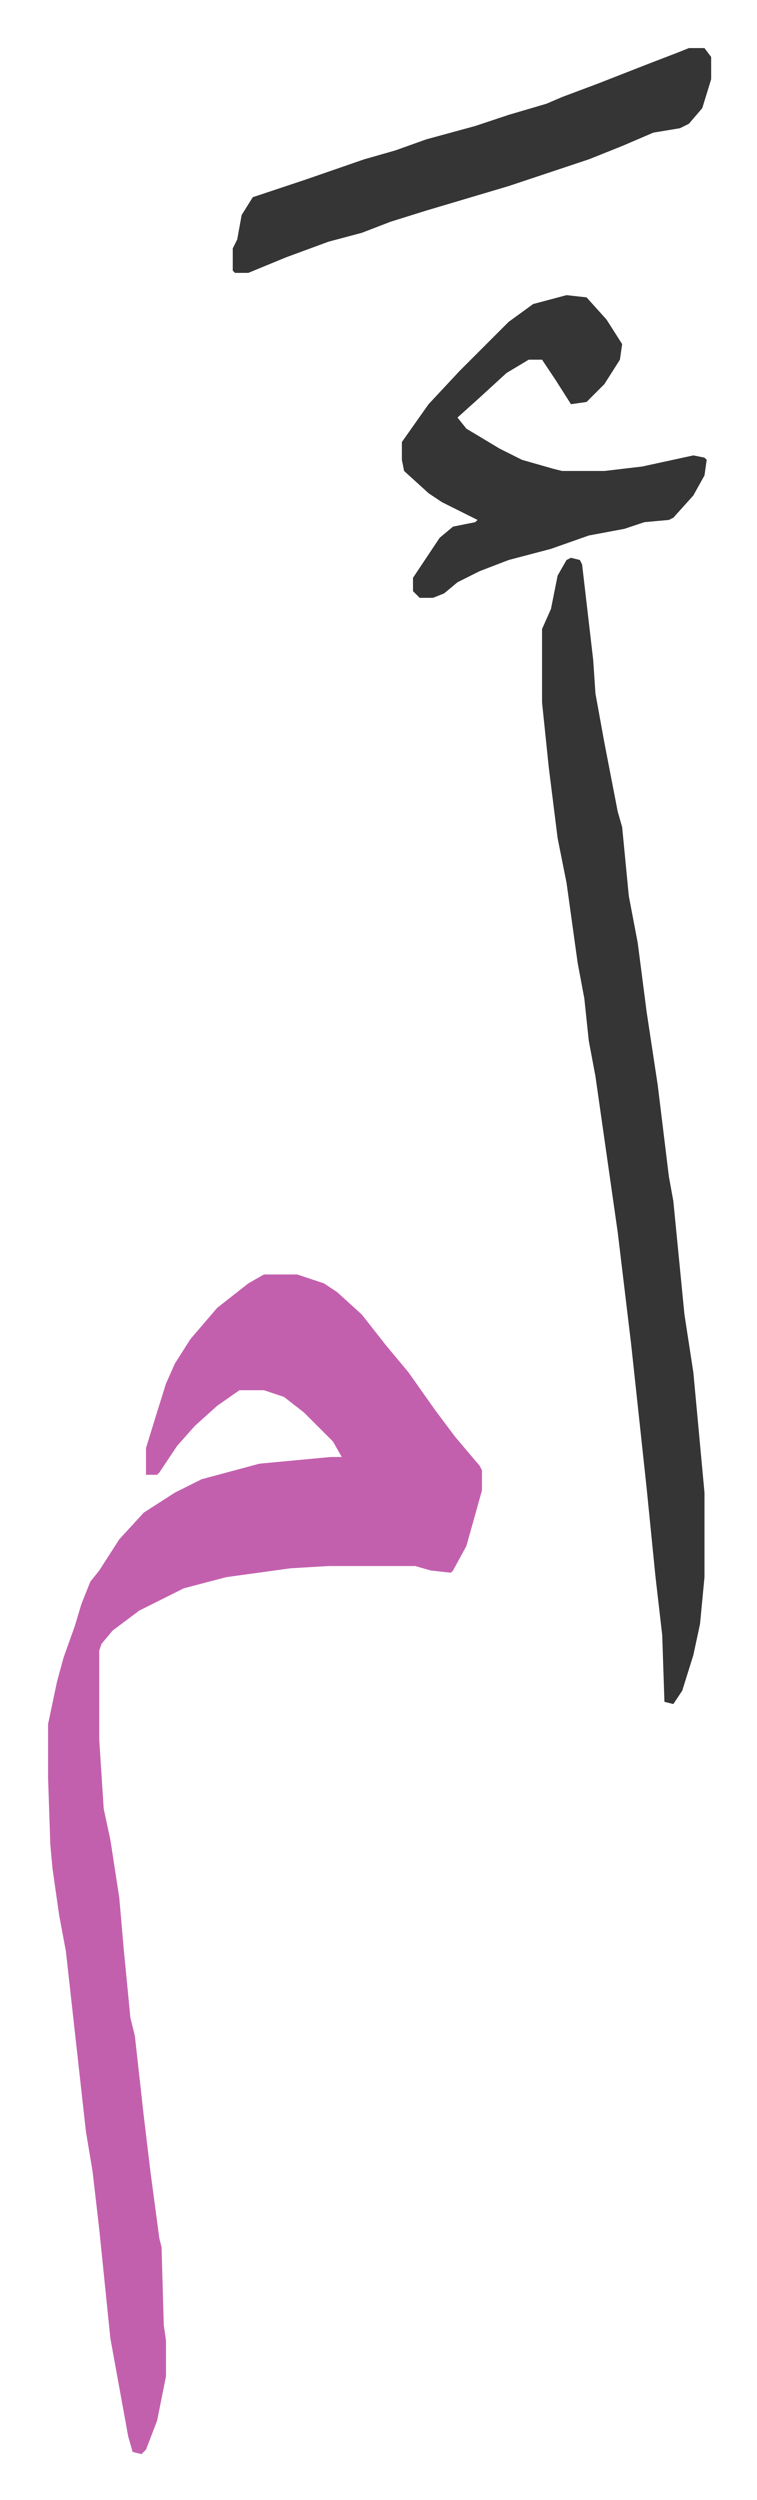 <svg xmlns="http://www.w3.org/2000/svg" role="img" viewBox="-21.60 197.40 340.20 1123.20"><path fill="#c360ae" id="rule_ikhfa_shafawi_with_meem" d="M97 770h15l12 4 6 4 11 10 11 14 10 12 12 17 9 12 11 13 1 2v9l-7 25-6 11-1 1-9-1-7-2h-39l-17 1-29 4-19 5-10 5-10 5-12 9-5 6-1 3v40l2 31 3 14 4 26 2 23 3 31 2 8 4 36 3 25 4 30 1 4 1 35 1 7v16l-4 20-5 13-2 2-4-1-2-7-6-33-2-11-5-49-3-26-3-18-4-36-5-45-3-16-3-21-1-11-1-30v-24l4-19 3-11 5-14 3-10 4-10 4-5 9-14 11-12 14-9 12-6 26-7 32-3h5l-4-7-13-13-9-7-9-3H86l-10 7-10 9-8 9-8 12-1 1h-5v-12l4-13 5-16 4-9 7-11 12-14 14-11z"/><path fill="#353535" id="rule_normal" d="M235 448l4 1 1 2 5 43 1 15 4 22 6 31 2 7 3 31 4 21 4 31 5 33 5 41 2 11 5 51 4 26 5 54v38l-2 21-3 14-5 16-4 6-4-1-1-30-3-26-4-40-7-65-6-50-7-49-3-21-3-16-2-19-3-16-5-36-4-20-4-32-3-29v-33l4-9 3-15 4-7zm-2-118l9 1 9 10 7 11-1 7-7 11-8 8-7 1-7-11-6-9h-6l-10 6-12 11-10 9 4 5 15 9 10 5 14 4 4 1h19l17-2 23-5 5 1 1 1-1 7-5 9-9 10-2 1-11 1-9 3-16 3-17 6-19 5-13 5-10 5-6 5-5 2h-6l-3-3v-6l12-18 6-5 10-2 1-1-16-8-6-4-11-10-1-5v-8l12-17 14-15 22-22 11-8zm55-111h7l3 4v10l-4 13-6 7-4 2-12 2-14 6-15 6-36 12-37 11-16 5-13 5-15 4-19 7-17 7h-6l-1-1v-10l2-4 2-11 5-8 24-8 26-9 14-4 14-5 22-6 15-5 17-5 7-3 16-6 23-9 13-5z"/></svg>
